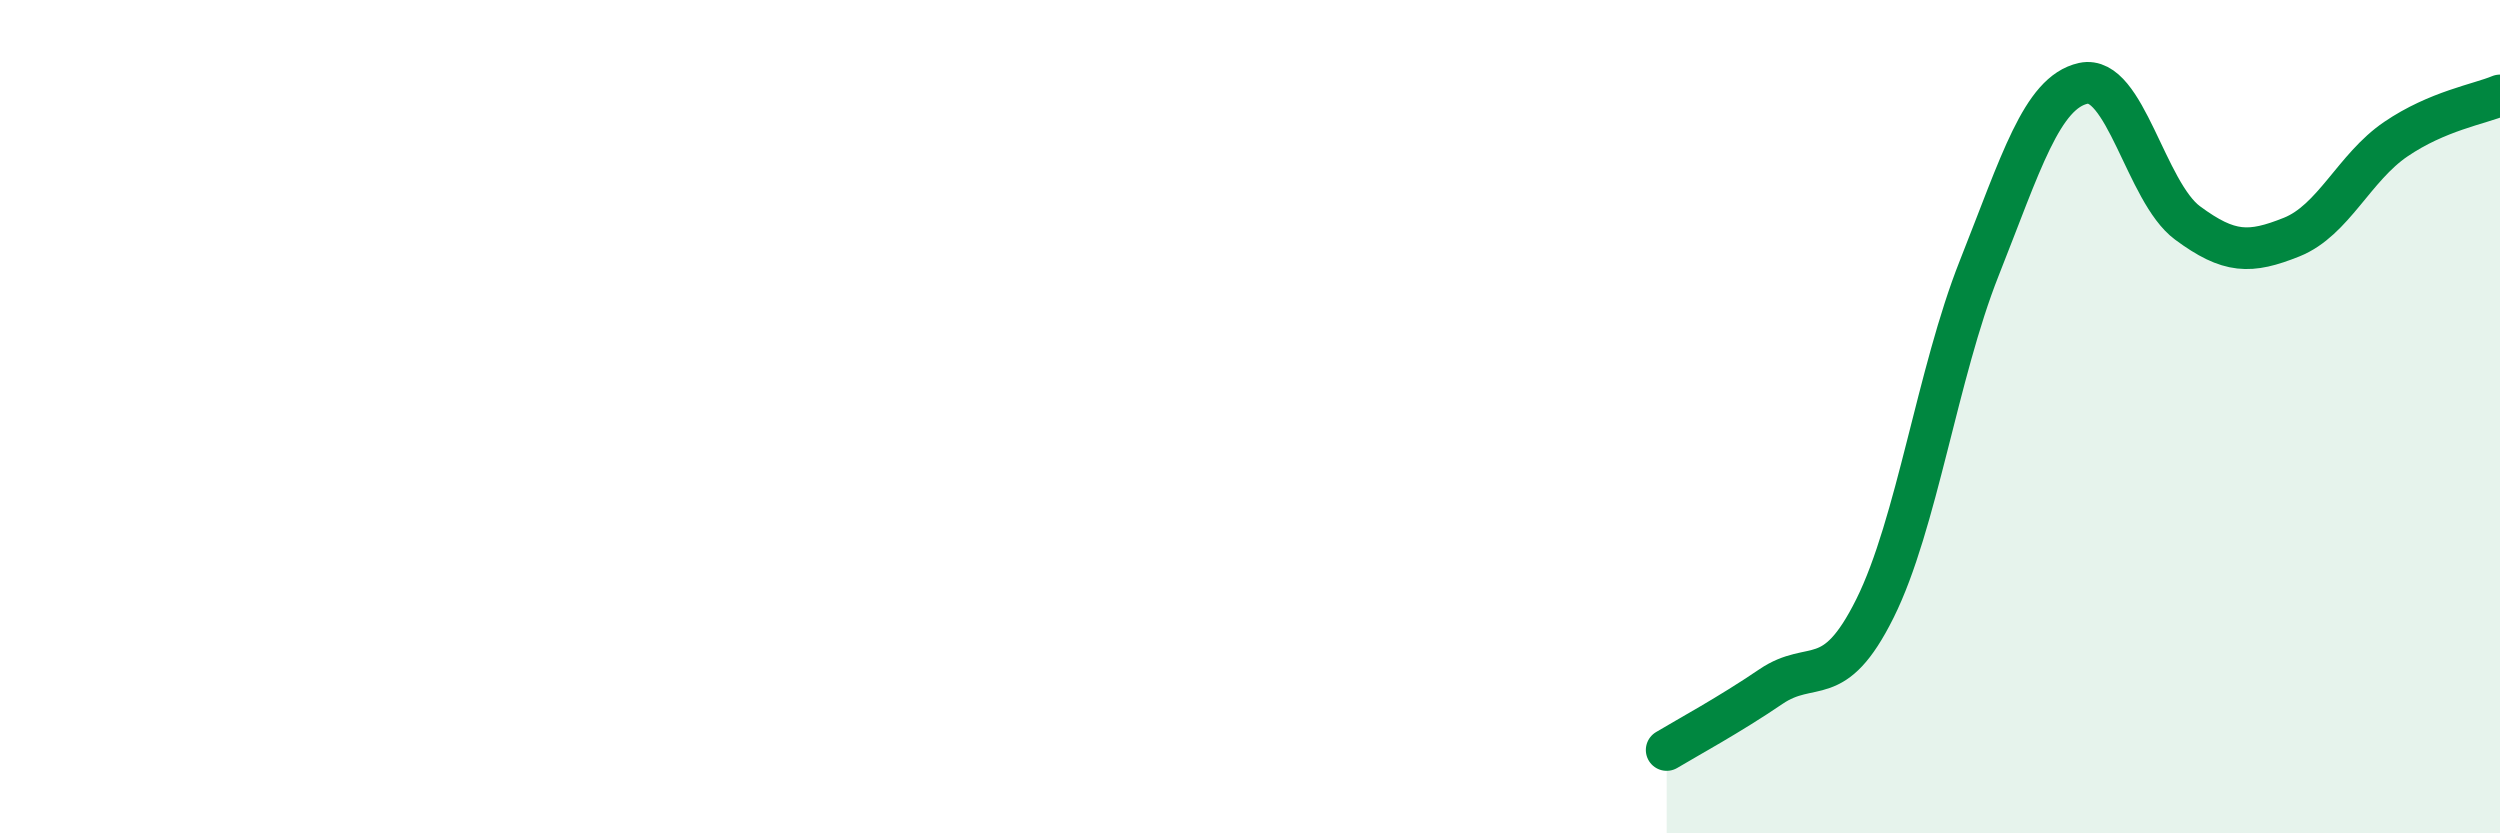 
    <svg width="60" height="20" viewBox="0 0 60 20" xmlns="http://www.w3.org/2000/svg">
      <path
        d="M 40,18 C 40.5,17.7 41.5,17.16 42.5,16.48 C 43.5,15.8 44,16.61 45,14.6 C 46,12.59 46.5,8.96 47.5,6.44 C 48.5,3.92 49,2.22 50,2 C 51,1.78 51.5,4.61 52.5,5.35 C 53.5,6.09 54,6.09 55,5.69 C 56,5.29 56.5,4.02 57.5,3.34 C 58.5,2.66 59.5,2.5 60,2.29L60 20L40 20Z"
        fill="#008740"
        opacity="0.1"
        stroke-linecap="round"
        stroke-linejoin="round"
      />
      <path
        d="M 40,18 C 40.5,17.7 41.5,17.16 42.5,16.48 C 43.5,15.8 44,16.61 45,14.6 C 46,12.59 46.5,8.96 47.5,6.44 C 48.5,3.92 49,2.22 50,2 C 51,1.78 51.5,4.61 52.5,5.35 C 53.5,6.09 54,6.09 55,5.69 C 56,5.29 56.5,4.02 57.5,3.34 C 58.5,2.66 59.5,2.5 60,2.29"
        stroke="#008740"
        stroke-width="1"
        fill="none"
        stroke-linecap="round"
        stroke-linejoin="round"
      />
    </svg>
  
